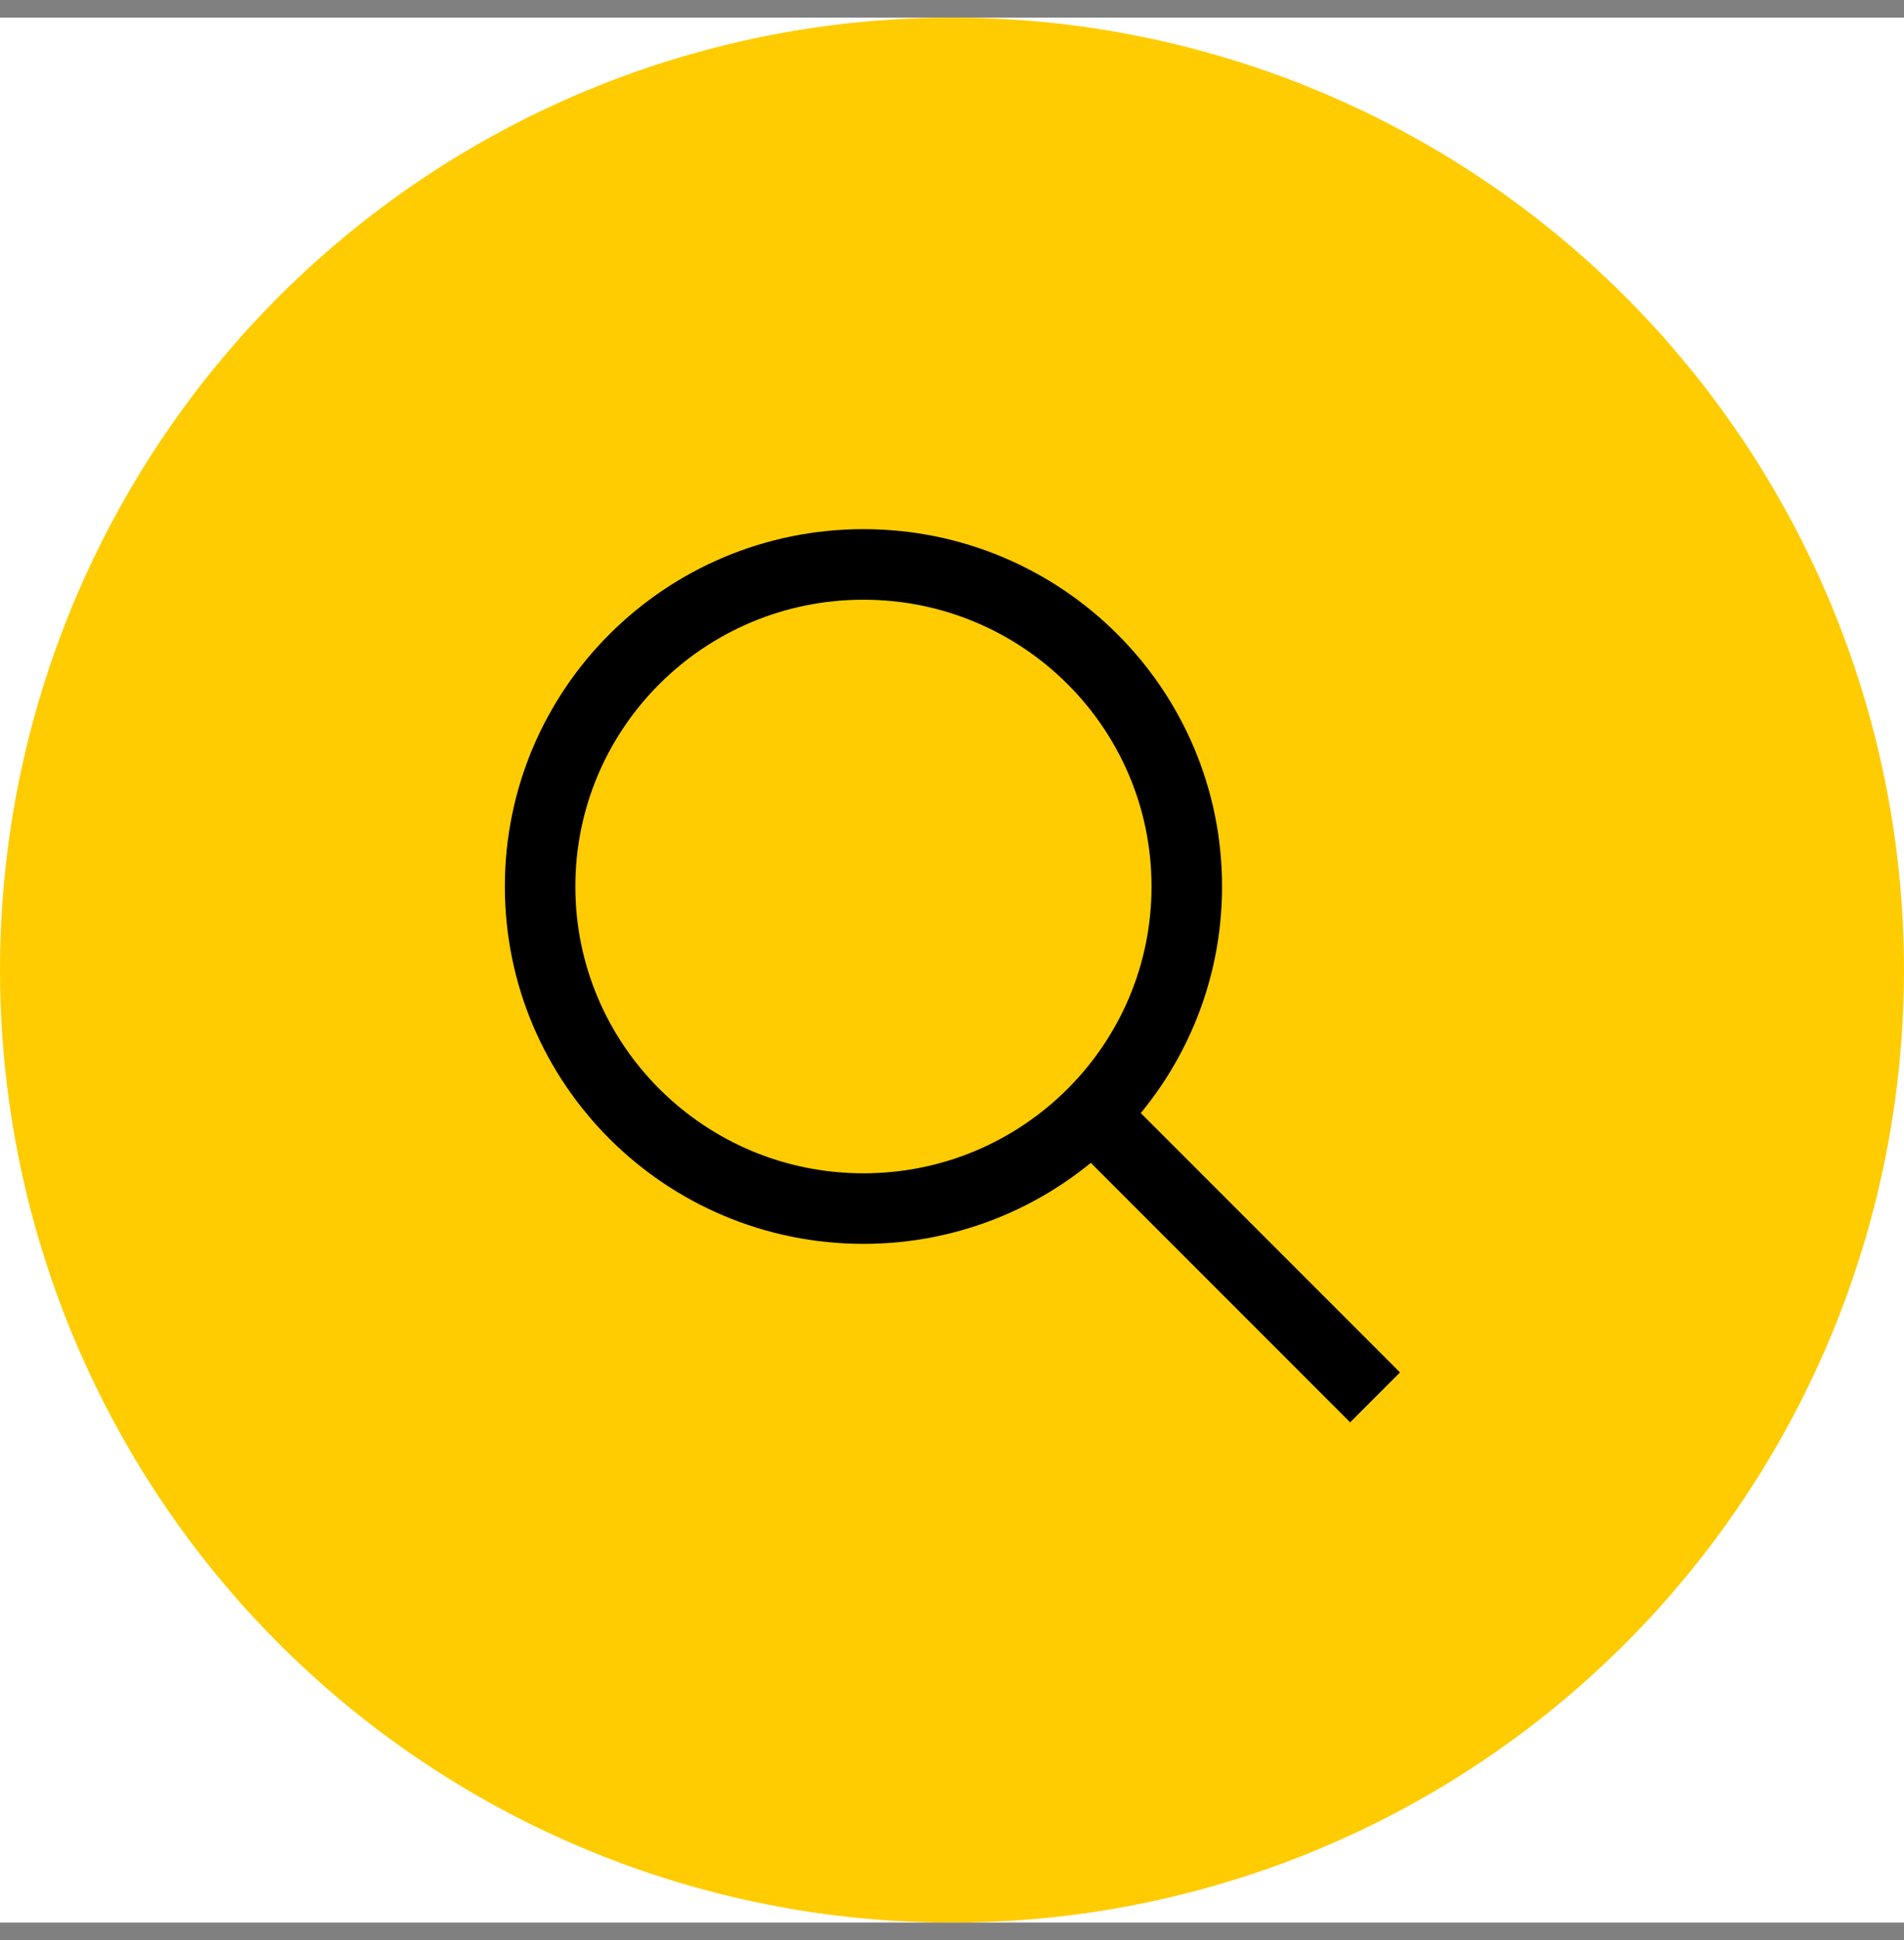<svg width="54" height="55" viewBox="0 0 54 55" fill="none" xmlns="http://www.w3.org/2000/svg">
<rect x="0" y="0" width="54" height="55" fill="#808080" stroke="none"/>
<rect width="54" height="54" transform="translate(0 0.5)" fill="white"/>
<circle cx="27" cy="27.5" r="27" fill="#FECC00"/>
<path d="M38.999 39.612L30.973 31.586M30.973 31.586C32.632 29.934 33.659 27.651 33.659 25.13C33.659 20.088 29.553 16 24.488 16C19.424 16 15.318 20.088 15.318 25.13C15.318 30.172 19.424 34.26 24.488 34.26C27.021 34.26 29.313 33.238 30.973 31.586Z" stroke="black" stroke-width="2" stroke-linejoin="round"/>
</svg>
